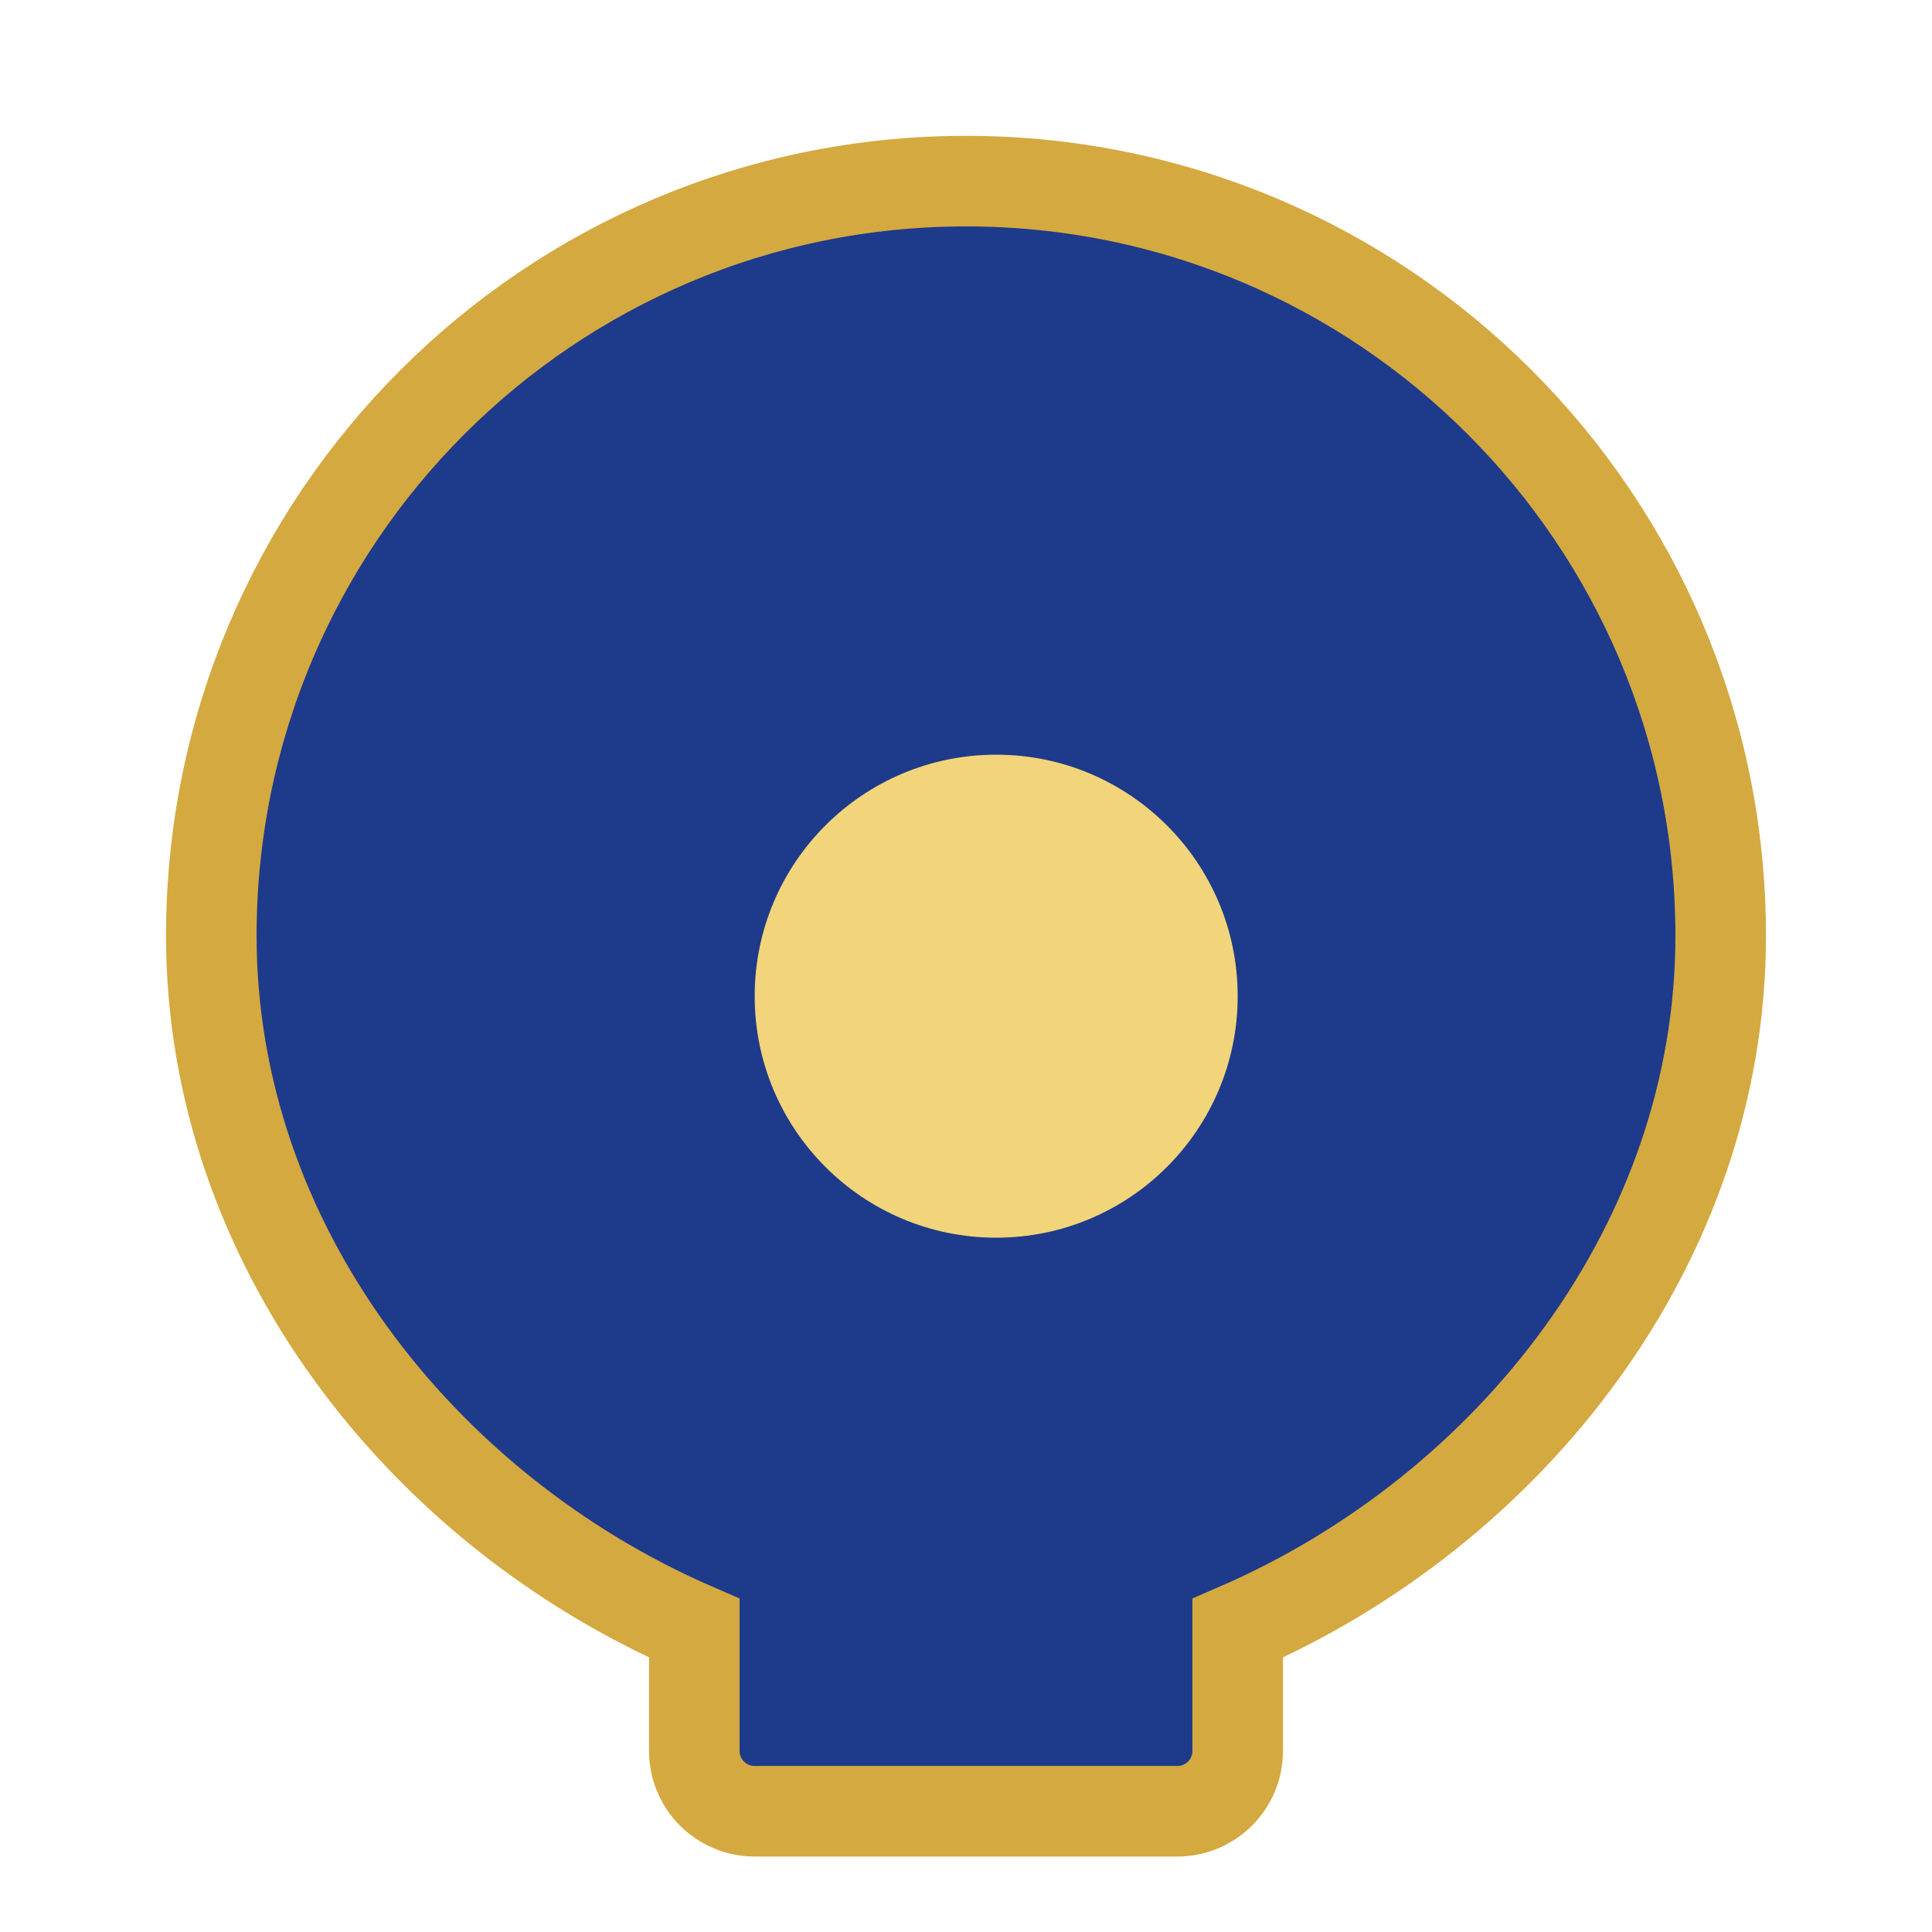 <svg xmlns="http://www.w3.org/2000/svg" viewBox="0 0 64 64" fill="none">
  <path d="M32 6C18.193 6 7 17.193 7 31C7 41.203 13.958 50.009 23 53.936V58C23 59.105 23.895 60 25 60H39C40.105 60 41 59.105 41 58V53.936C50.042 50.009 57 41.203 57 31C57 17.193 45.807 6 32 6Z" stroke="#D4A940" stroke-width="3" fill="#1E3A8A"/>
  <path d="M25 33C25 28.582 28.582 25 33 25C37.418 25 41 28.582 41 33C41 37.418 37.418 41 33 41C28.582 41 25 37.418 25 33Z" fill="#F2D47B"/>
</svg>
